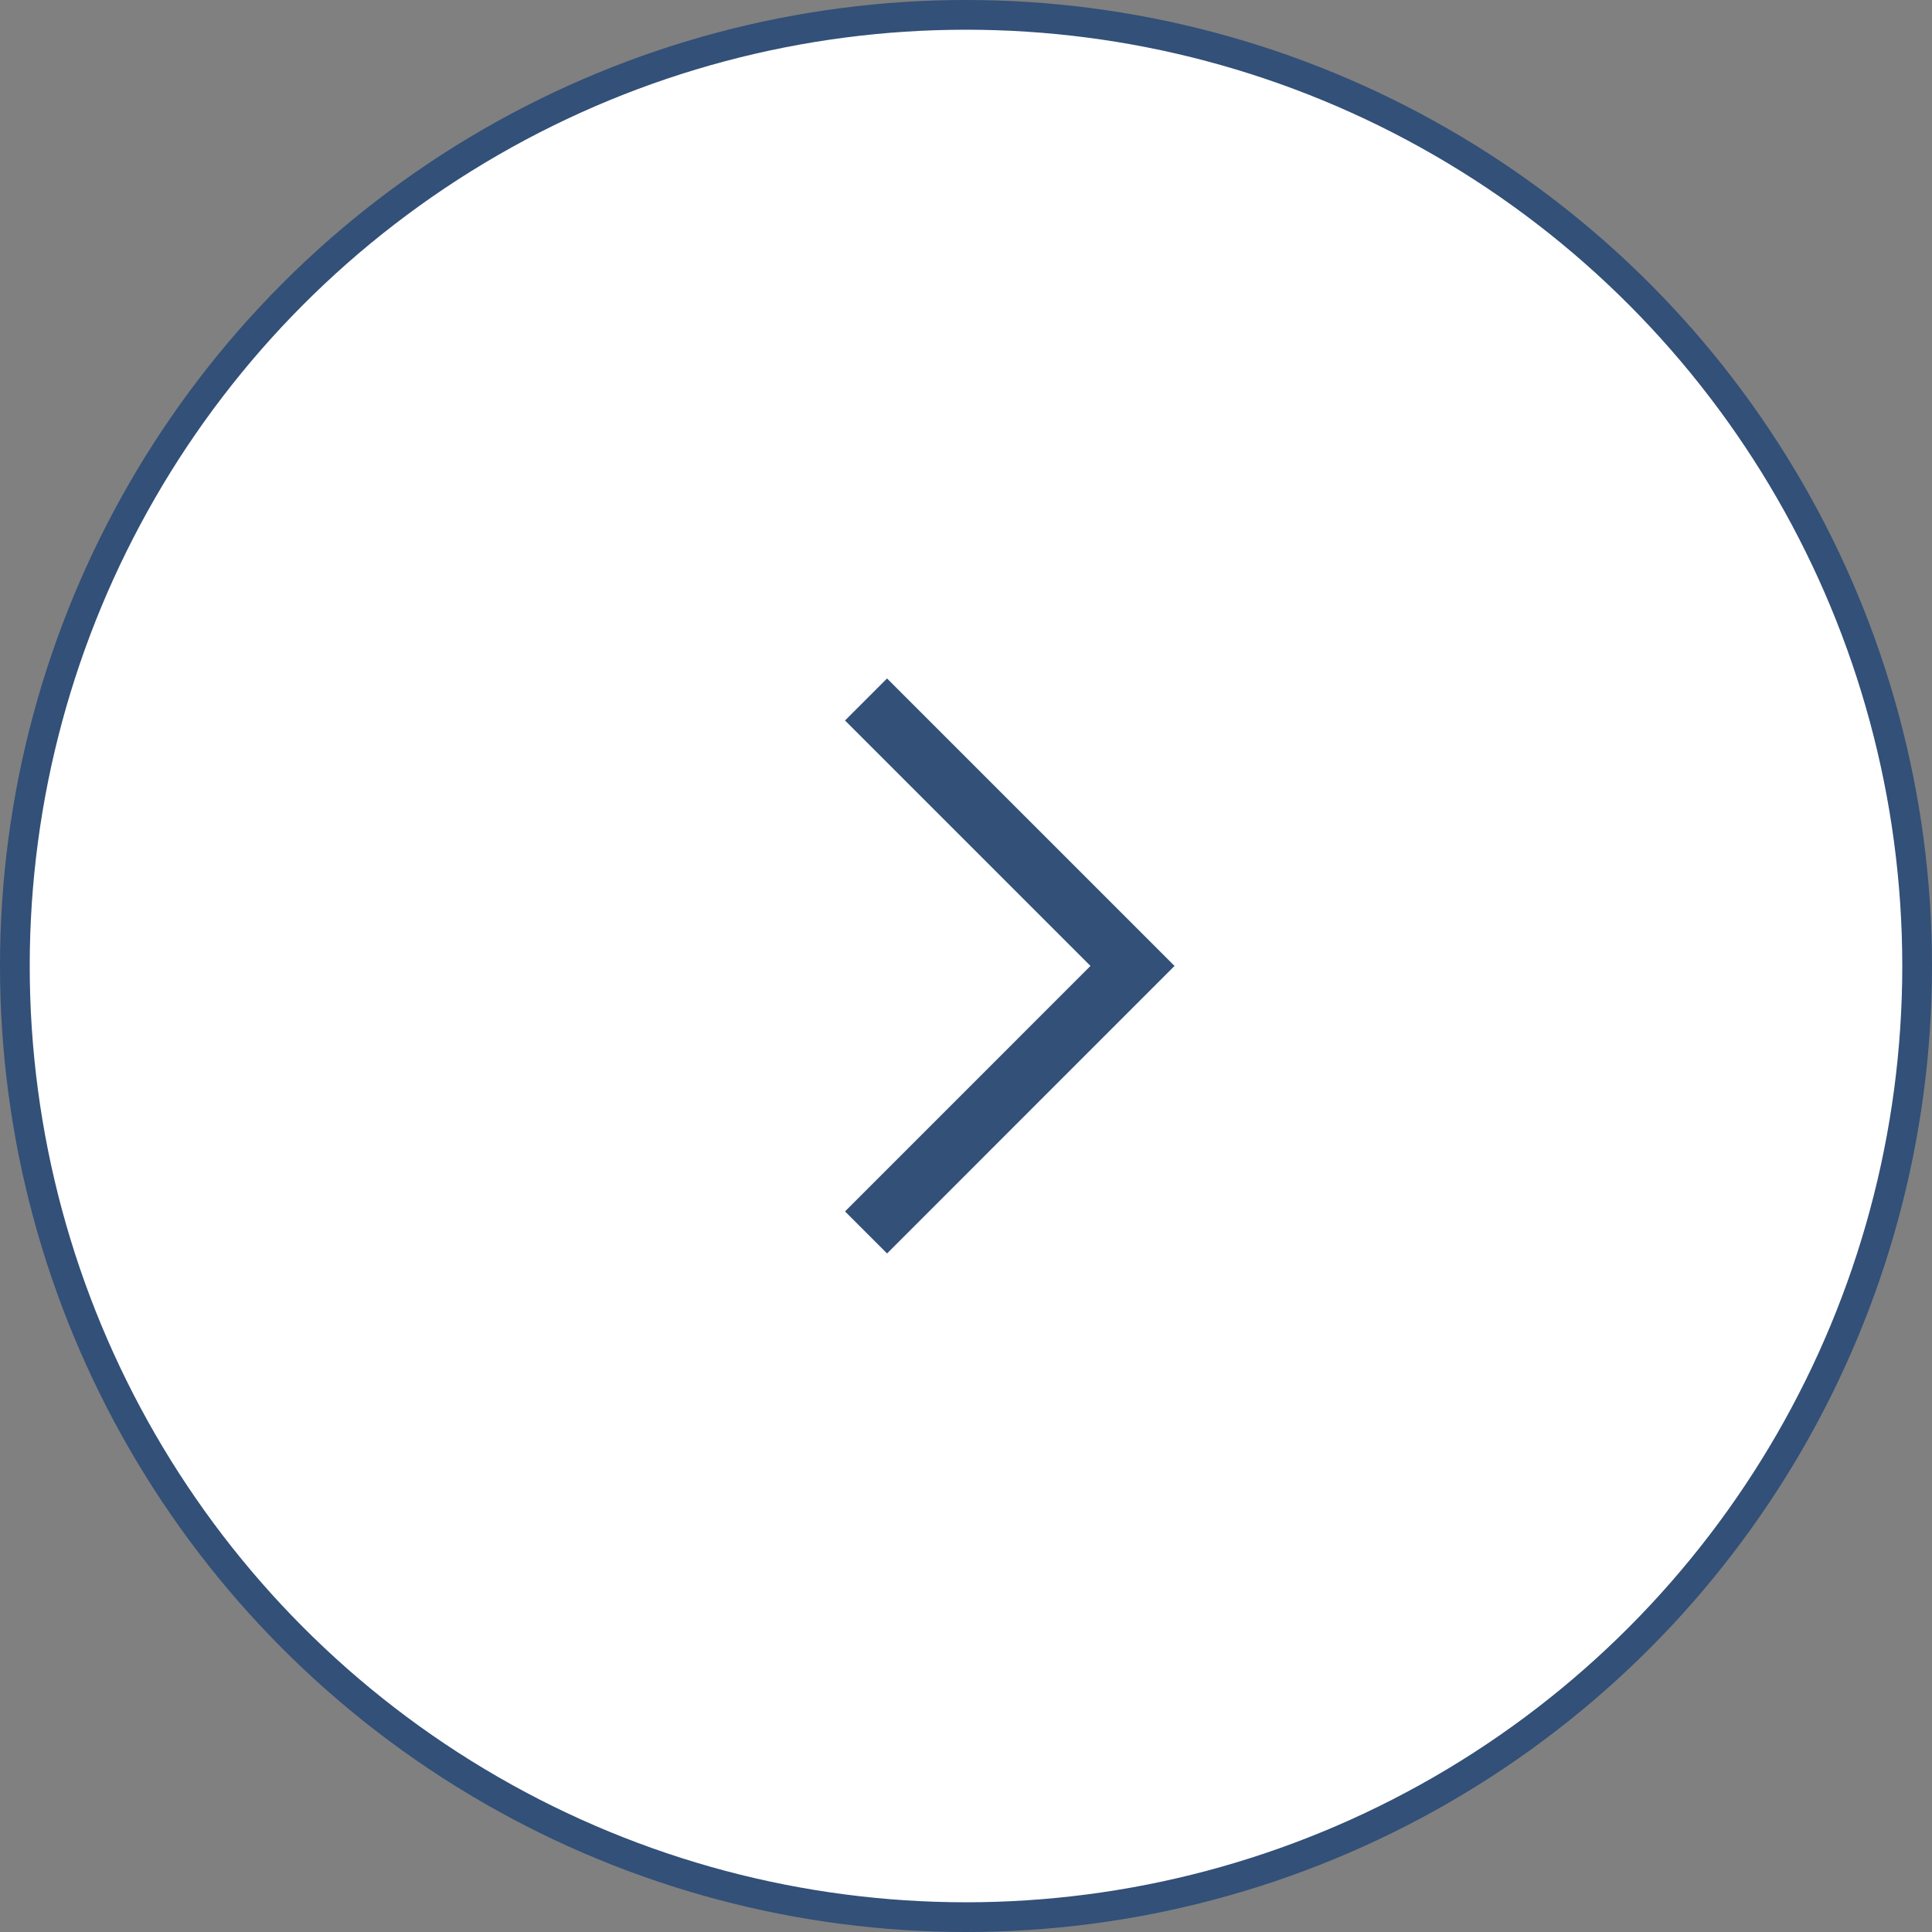 <svg width="65" height="65" viewBox="0 0 65 65" fill="none" xmlns="http://www.w3.org/2000/svg">
<rect x="0" y="0" width="65" height="65" fill="#808080" stroke="none"/>
<circle cx="32.5" cy="32.5" r="32" fill="white" stroke="#325078"/>
<path d="M29.137 23.533L38.102 32.498L29.137 41.464" stroke="#325078" stroke-width="2"/>
</svg>
